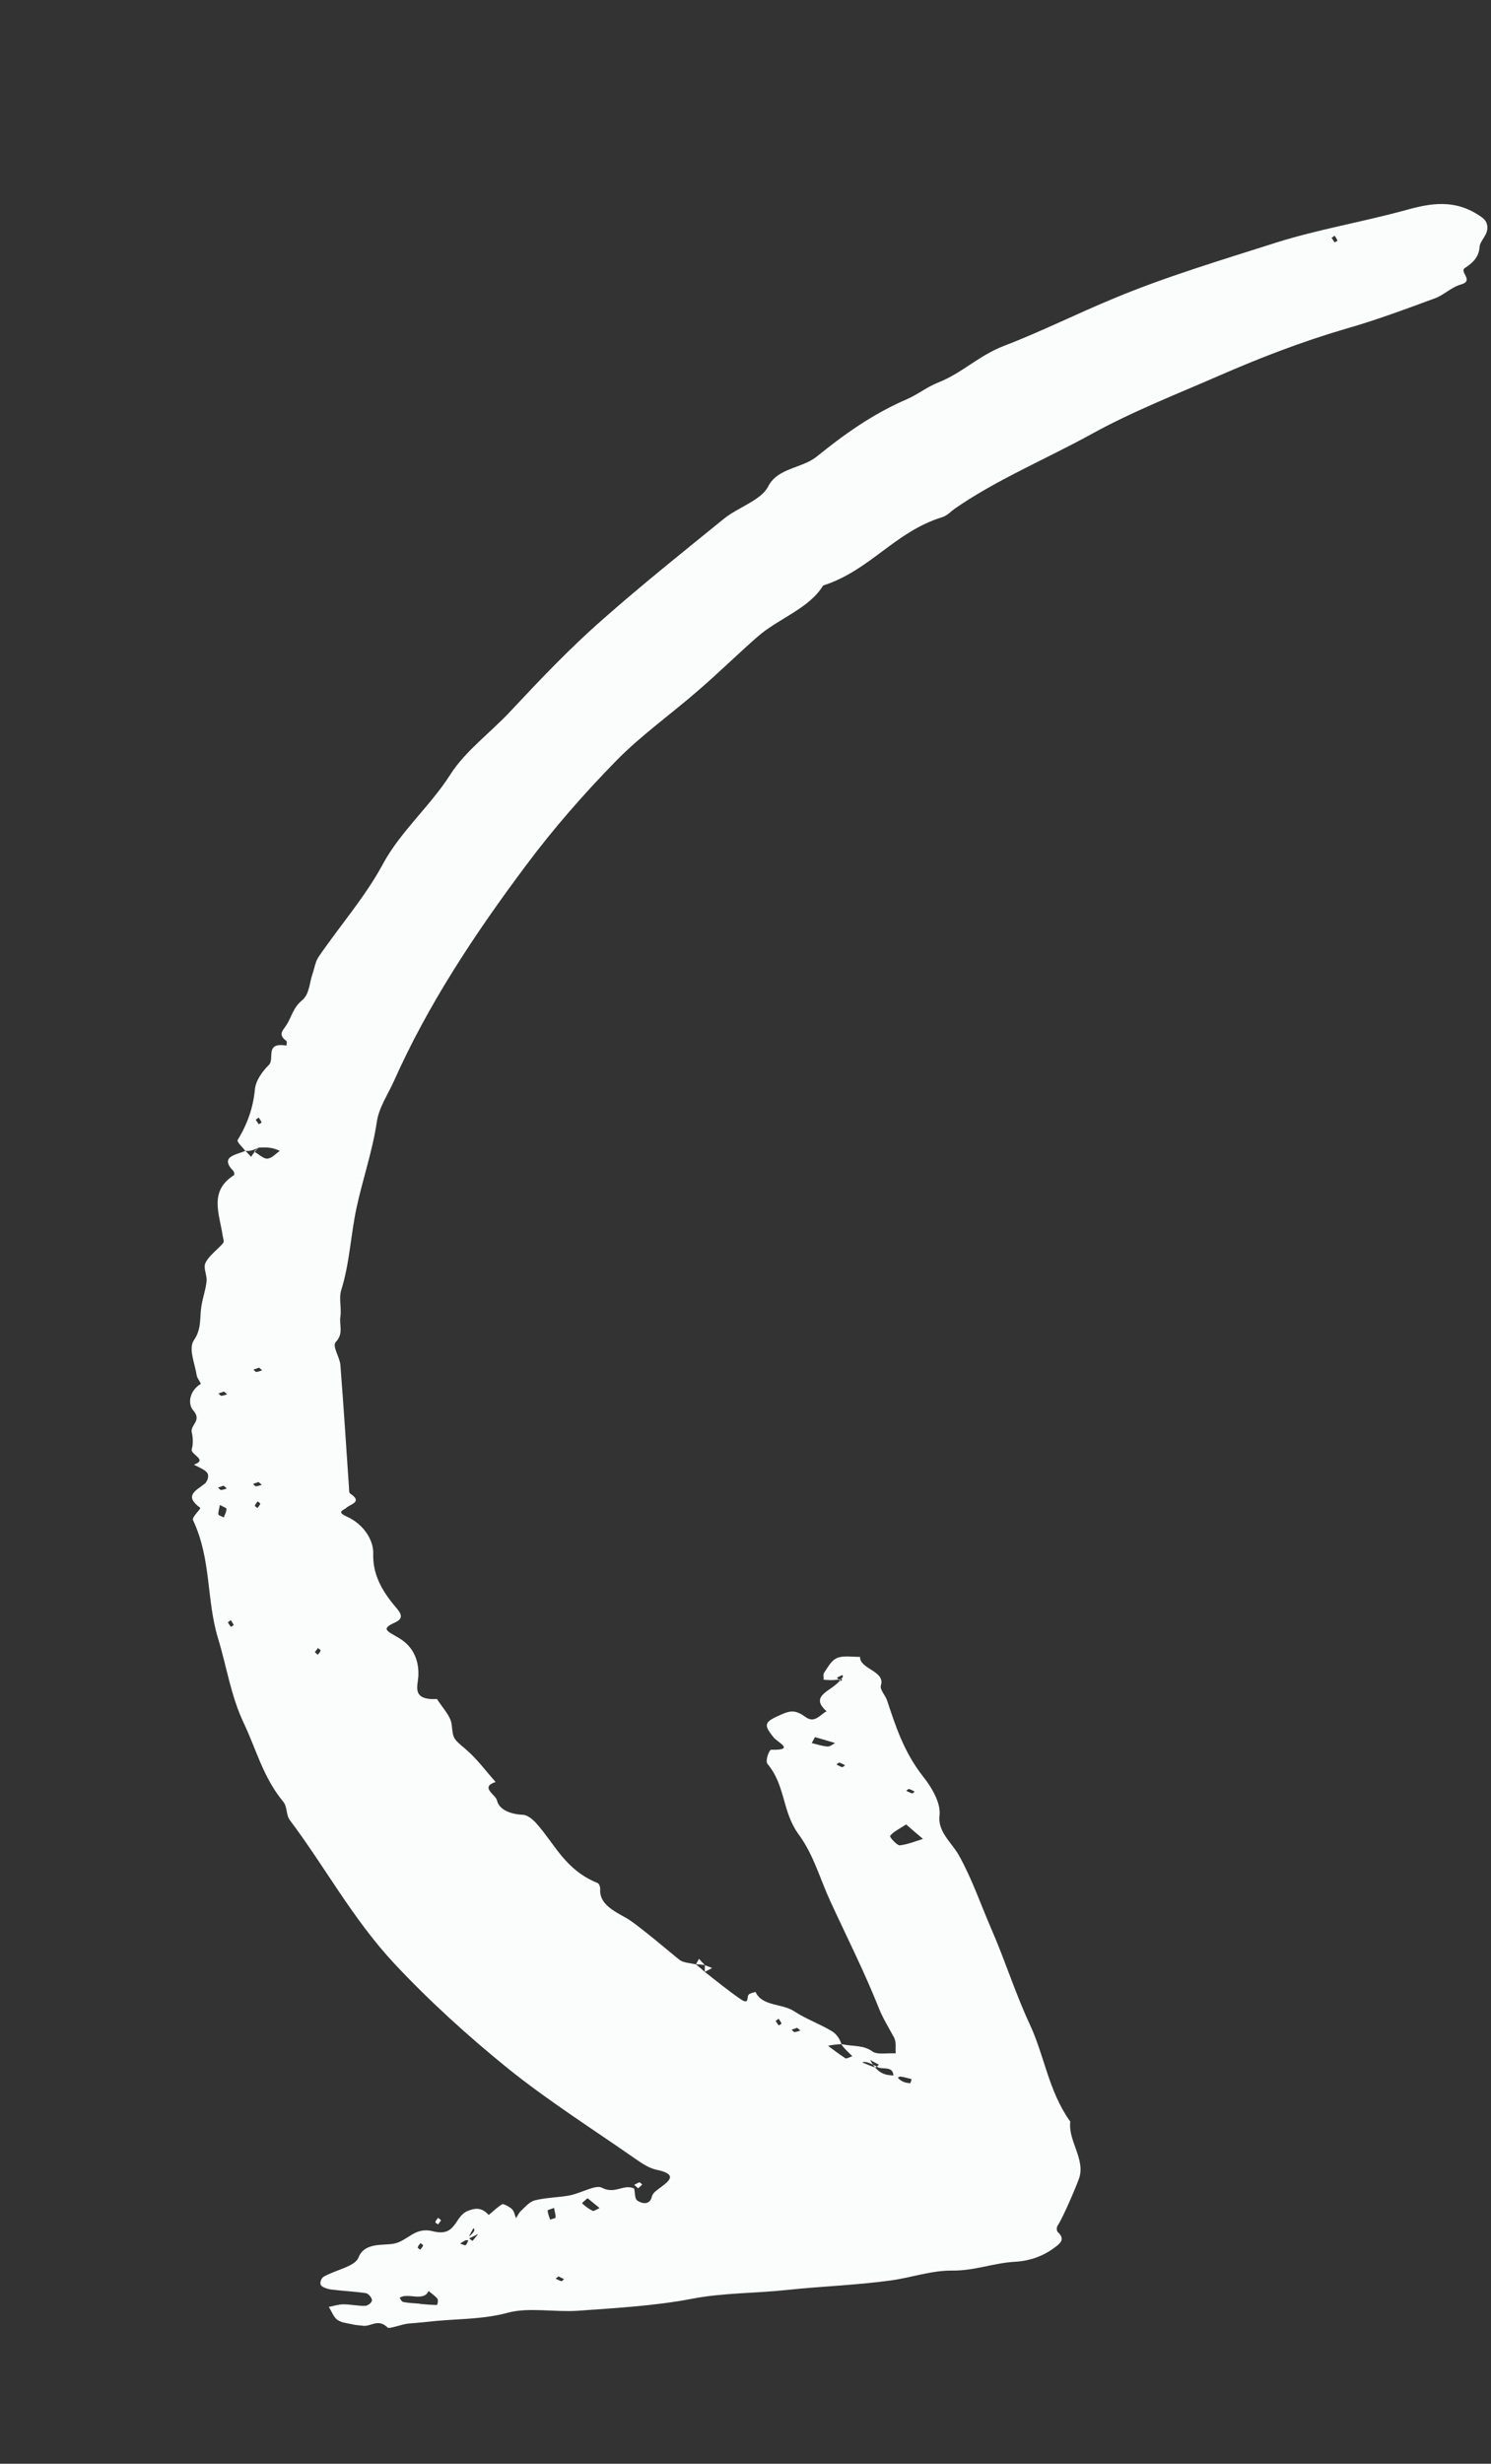 <svg xmlns="http://www.w3.org/2000/svg" xmlns:xlink="http://www.w3.org/1999/xlink" id="Capa_2" data-name="Capa 2" viewBox="0 0 69.43 114.66"><rect x="0" y="0" width="69.43" height="114.66" fill="#333333" stroke="none"/><defs><style> .cls-1 { fill: none; } .cls-2 { fill: #fafdfc; } .cls-3 { clip-path: url(#clippath); } </style><clipPath id="clippath"><rect class="cls-1" x="-18.78" y="32.95" width="107" height="48.76" transform="translate(-28.46 79.71) rotate(-78.31)"></rect></clipPath></defs><g id="Capa_1-2" data-name="Capa 1"><g class="cls-3"><g><path class="cls-2" d="M39.18,95.12c-.06-.18-.19-.44-.44-.59-.56-.34-1.22-.57-1.76-.93-.56-.37-1.49-.22-1.8-.9-.11.04-.26.06-.32.13-.1.11.05.49-.37.21-.58-.4-1.12-.84-1.67-1.27-.13-.12-.27-.23-.41-.35-.25-.06-.55-.07-.74-.19-.17-.12-2.01-1.7-2.51-1.97-.63-.35-1.27-.68-1.21-1.36,0-.09-.05-.24-.13-.27-1.5-.61-1.97-1.79-2.84-2.77-.15-.17-.41-.39-.61-.4-.62-.03-1.13-.24-1.23-.68-.06-.26-.81-.61-.06-.85-.46-.51-.86-1.07-1.4-1.53-.6-.51-.57-.47-.65-1.16-.05-.39-.44-.78-.68-1.17-1.19.06-.9-.59-.87-1.05.04-.7-.2-1.38-.92-1.8-.54-.32-.84-.41-.17-.71.44-.2.29-.43,0-.76-.63-.75-1.04-1.51-1.01-2.45.02-.56-.38-1.34-1.25-1.73-.48-.22-.13-.28,0-.4.2-.18.77-.27.18-.66-.07-.05-.05-.19-.06-.29-.13-1.9-.25-3.8-.4-5.7-.03-.37-.4-.88-.21-1.07.37-.39.15-.79.21-1.17.06-.41-.08-.86.04-1.24.39-1.24.44-2.56.71-3.82.29-1.35.75-2.66.95-4.03.1-.65.51-1.25.79-1.87,1.58-3.55,3.76-6.85,6.15-10.04,1.26-1.69,2.68-3.32,4.2-4.87,1.15-1.18,2.58-2.19,3.85-3.3.94-.81,1.81-1.67,2.75-2.49.95-.83,2.39-1.3,3.04-2.37,2.2-.71,3.32-2.49,5.54-3.18.23-.07.39-.25.58-.39,1.94-1.35,4.25-2.31,6.36-3.47,1.9-1.05,3.97-1.86,5.99-2.74,1.88-.82,3.82-1.57,5.87-2.17,1.41-.4,2.77-.91,4.13-1.41.45-.16.77-.52,1.23-.65.64-.18-.1-.59.19-.77.39-.26.65-.52.68-.99.02-.28.4-.55.36-.94-.03-.27-.15-.37-.47-.57-1.25-.78-2.46-.43-3.48-.15-1.94.52-3.97.87-5.85,1.46-2.57.82-5.16,1.59-7.6,2.61-1.72.71-3.35,1.53-5.09,2.2-1.19.45-1.94,1.26-3.1,1.72-.47.18-.94.55-1.42.76-1.63.7-2.97,1.67-4.22,2.68-.68.55-1.82.52-2.26,1.39-.32.64-1.41.97-2.07,1.51-1.91,1.55-3.84,3.09-5.66,4.7-1.54,1.35-2.9,2.79-4.26,4.24-.92.99-2.12,1.87-2.8,2.94-.93,1.47-2.34,2.67-3.16,4.2-.81,1.5-1.99,2.85-2.97,4.28-.17.24-.2.54-.3.82-.14.41-.14.93-.47,1.21-.42.34-.49.75-.72,1.13-.18.29-.44.46-.03.77.05.04.01.15.01.22-1.04-.17-.53.61-.82.9-.32.32-.61.73-.65,1.14-.08.85-.35,1.61-.8,2.35-.06.09.23.34.35.51.14.01.27.02.62-.15.56-.04.77.05.99.15-.19.13-.36.34-.58.36-.17.02-.41-.21-.62-.33.13-.12.27-.23.22-.19-.26.27-.31.35-.35.44-.09-.09-.18-.19-.27-.28-.45.19-1.21.26-.57.93.05.05.07.19.02.21-1.17.75-.65,1.82-.51,2.82.02.11.08.25.02.33-.26.31-.65.57-.82.92-.12.23.08.58.05.86-.04.39-.18.76-.24,1.15-.09.53.02,1.06-.35,1.59-.27.4.05,1.09.13,1.64.02.14.23.38.18.4-.52.32-.61.92-.34,1.23.42.48-.15.67-.07,1.02.06.26.07.54,0,.78-.08.26.78.49.1.72.22.13.52.23.63.4.08.13,0,.4-.14.5-.41.32-.96.55-.2,1.11.06.05-.4.42-.33.58.86,1.82.61,3.69,1.17,5.52.4,1.31.59,2.66,1.2,3.94.58,1.22.89,2.5,1.83,3.64.2.24.12.61.31.86,1.66,2.21,2.92,4.59,4.87,6.68,1.6,1.71,3.39,3.34,5.28,4.87,1.85,1.49,3.93,2.81,5.91,4.19.29.2.63.44.98.52.97.2.7.47.26.8-.17.13-.4.27-.44.44-.08.37-.38.39-.67.21-.15-.09-.11-.38-.16-.57-.5-.23-.88.29-1.51-.04-.28-.15-.97.26-1.49.36-.53.1-1.11.1-1.62.23-.27.07-.45.31-.65.49-.1.09-.15.22-.23.34-.06-.14-.08-.31-.19-.42-.11-.11-.4-.26-.45-.23-.24.14-.42.33-.63.5-.29-.3-.54-.37-.99-.18-.62.25-.51,1.22-1.61.94-.87-.22-1.16.46-1.84.58-.51.09-1.35-.07-1.63.65-.16.41-1.07.57-1.61.88-.12.07-.2.28-.14.39.05.1.31.19.48.21.54.07,1.08.09,1.62.17.12.02.29.23.28.33,0,.11-.19.26-.32.26-.33.01-.68-.07-1.01-.07-.23,0-.46.08-.68.12.15.23.24.54.48.65.32.16.76.19,1.14.23.36.03.68-.35,1.12.08.08.08.65-.16,1.01-.19.44-.03.88-.08,1.28-.12,1.11-.1,2.21-.08,3.31-.38.95-.26,2.17-.02,3.25-.09,1.79-.13,3.62-.23,5.33-.56,1.45-.28,2.96-.25,4.43-.41,1.59-.17,3.21-.22,4.81-.44.97-.13,1.88-.47,2.87-.46,1.04.01,1.91-.35,2.91-.41.78-.04,1.42-.31,1.95-.73.26-.2.35-.38.06-.65-.07-.07-.06-.24,0-.32.24-.35.94-1.99,1.01-2.25.24-.87-.54-1.71-.43-2.57-1.03-1.45-1.19-3.05-1.9-4.56-.67-1.44-1.15-2.98-1.79-4.44-.49-1.13-.88-2.29-1.5-3.4-.33-.59-.99-1.08-.9-1.85.07-.56-.34-1.28-.77-1.82-.88-1.12-1.27-2.32-1.67-3.53-.08-.24-.35-.51-.29-.7.22-.68-.99-.76-.97-1.33-.36,0-.79-.07-1.07.05-.28.12-.43.44-.6.68-.06.08-.02.22-.03.33.2.02.41.04.8-.02.12-.02.06.03,0,.09-.06-.05-.12-.1-.18-.16.08-.04.16-.09.25-.12.02,0,.08.07-.06.18-.33.55-1.54.73-.67,1.5-.29.15-.55.57-.96.28-.46-.33-.68-.34-1.17-.12-.74.33-.85.43-.33,1.06.18.23,1.03.6-.12.57-.09,0-.29.51-.17.66.85,1.02.67,2.21,1.45,3.28.7.95.99,2.06,1.47,3.1.76,1.65,1.59,3.29,2.25,4.95.19.49.47.93.72,1.4.12.22.06.49.08.74-.37-.02-.86.07-1.07-.08-.44-.32-.89-.23-1.46-.35.06.13.28.34.51.56-.11.04-.27.13-.32.1-.28-.18-.54-.38-.81-.58.11-.03.23-.05.62-.08h0ZM22.25,103.99c-.07.09-.16.19-.25.3-.06-.05-.19-.13-.18-.16.06-.15.15-.29.23-.44.06.08.11.17-.42.56.06,0,.12.01.18.01-.04.08-.06.17-.13.23-.02.02-.16-.05-.25-.07.06-.06.13-.11.81-.44h0ZM40.51,95.86c.12.07.27.15.42.23-.06.04-.14.14-.19.12-.2-.06-.39-.15-.59-.23.1-.03.21-.07.78.25.31.07.78-.09.65.6.21-.12.28-.19.35-.19.17.02.35.08.52.12-.02.07-.05.19-.07.19-.22-.02-.44-.06-.64-.34-.31-.07-.78.09-1.23-.76h0ZM42.2,84.91c.32.28.55.48.78.67-.36.11-.71.26-1.09.3-.1.01-.48-.38-.44-.44.14-.19.42-.32.74-.53ZM19.56,107.21c-.26-.02-.53-.03-.79-.08-.06-.01-.17-.19-.15-.2.37-.25,1.1.21,1.34-.31.14.12.31.23.41.36.05.07,0,.29-.03.29-.26,0-.52-.03-.79-.05h0ZM37.94,80.84c.47.13.71.21.95.28-.12.06-.24.17-.36.16-.24-.02-.49-.1-.73-.16.06-.11.12-.22.15-.28h0ZM27.92,102.76c-.12.05-.26.15-.32.13-.18-.09-.36-.22-.49-.35-.02-.02.16-.16.25-.24.19.15.37.31.56.46h0ZM25.8,102.75c.03.18.08.32.07.45,0,.04-.17.06-.25.1-.05-.14-.11-.28-.12-.42,0-.04.16-.07.31-.13ZM10.24,70.04c.15.08.31.14.31.18-.01.14-.08.27-.13.4-.09-.05-.25-.1-.25-.14-.01-.14.04-.27.07-.44ZM62.01,11.07c.05-.04.1-.07.14-.1.04.07.1.15.13.22,0,.03-.08.06-.13.09-.05-.07-.1-.14-.14-.21h0ZM42.6,83.37s-.1.1-.13.09c-.09-.02-.18-.08-.27-.12.05-.03.1-.1.13-.08.09.02.18.08.27.12ZM39.35,82.15s-.1.1-.13.09c-.09-.02-.18-.08-.27-.12.05-.03.1-.1.13-.09.09.02.18.08.27.12h0ZM37.13,94.38c.05.04.1.08.14.12-.09.03-.18.06-.27.07-.04,0-.09-.07-.14-.11.09-.03.18-.06.26-.09h0ZM36.12,94.05c.05-.04.1-.07.14-.1.04.07.1.14.13.22,0,.03-.08.06-.13.09-.05-.07-.1-.14-.14-.21h0ZM26.01,105.94c.08.04.17.09.26.13-.05.03-.1.1-.13.09-.09-.02-.18-.08-.27-.12.05-.03.09-.06.14-.1h0ZM19.58,104.39s.14.09.12.11c-.02.07-.08.13-.13.2-.05-.04-.13-.09-.12-.11.02-.07.08-.13.13-.2ZM14.66,76.89c.05-.06.1-.13.14-.19.05.04.14.09.13.11-.02.07-.08.13-.13.2-.05-.04-.09-.08-.14-.12h0ZM11.99,69.87s.14.09.13.11c-.02.07-.08.13-.13.2-.05-.04-.14-.09-.12-.11.02-.07.08-.13.13-.2h0ZM12.05,68.98c.05.05.1.08.14.12-.09.03-.18.06-.27.07-.04,0-.09-.07-.14-.11.09-.03.18-.06.26-.09h0ZM12.07,63.65c.05.05.1.09.14.12-.09.03-.18.07-.27.08-.04,0-.09-.07-.14-.11.09-.03.18-.06.26-.09h0ZM11.91,52.11c.05-.04.1-.07.14-.1.04.07.1.14.13.22,0,.03-.08.06-.13.09-.05-.07-.1-.14-.14-.21h0ZM10.61,75.5c.05-.04.1-.07.14-.1.04.07.1.15.13.22,0,.03-.08.06-.13.09-.05-.07-.1-.14-.14-.21h0ZM10.42,69.15c.05.04.1.08.14.12-.09.03-.18.07-.27.07-.04,0-.09-.07-.14-.11.09-.03.18-.06.26-.09h0ZM10.44,64.77c.05.04.1.08.14.12-.09.03-.18.06-.27.07-.04,0-.09-.07-.14-.11.09-.03.18-.06.26-.09h0Z"></path><path class="cls-2" d="M32.82,91.77c.11-.06.22-.12.34-.18-.11-.05-.22-.09-.34-.13,0,.1,0,.21,0,.32Z"></path><path class="cls-2" d="M32.82,91.45c-.09-.09-.18-.19-.27-.29-.05.08-.09.17-.14.25.14.01.27.02.41.04Z"></path><path class="cls-2" d="M29.91,101.67s-.11-.11-.13-.11c-.09.03-.16.08-.25.12.06.05.12.1.18.16.07-.05.13-.11.19-.17Z"></path><path class="cls-2" d="M20.54,103.33c-.05-.04-.1-.09-.14-.12-.04.07-.11.13-.13.2,0,.03.08.08.13.11.05-.07.1-.13.14-.19h0Z"></path></g></g></g></svg>